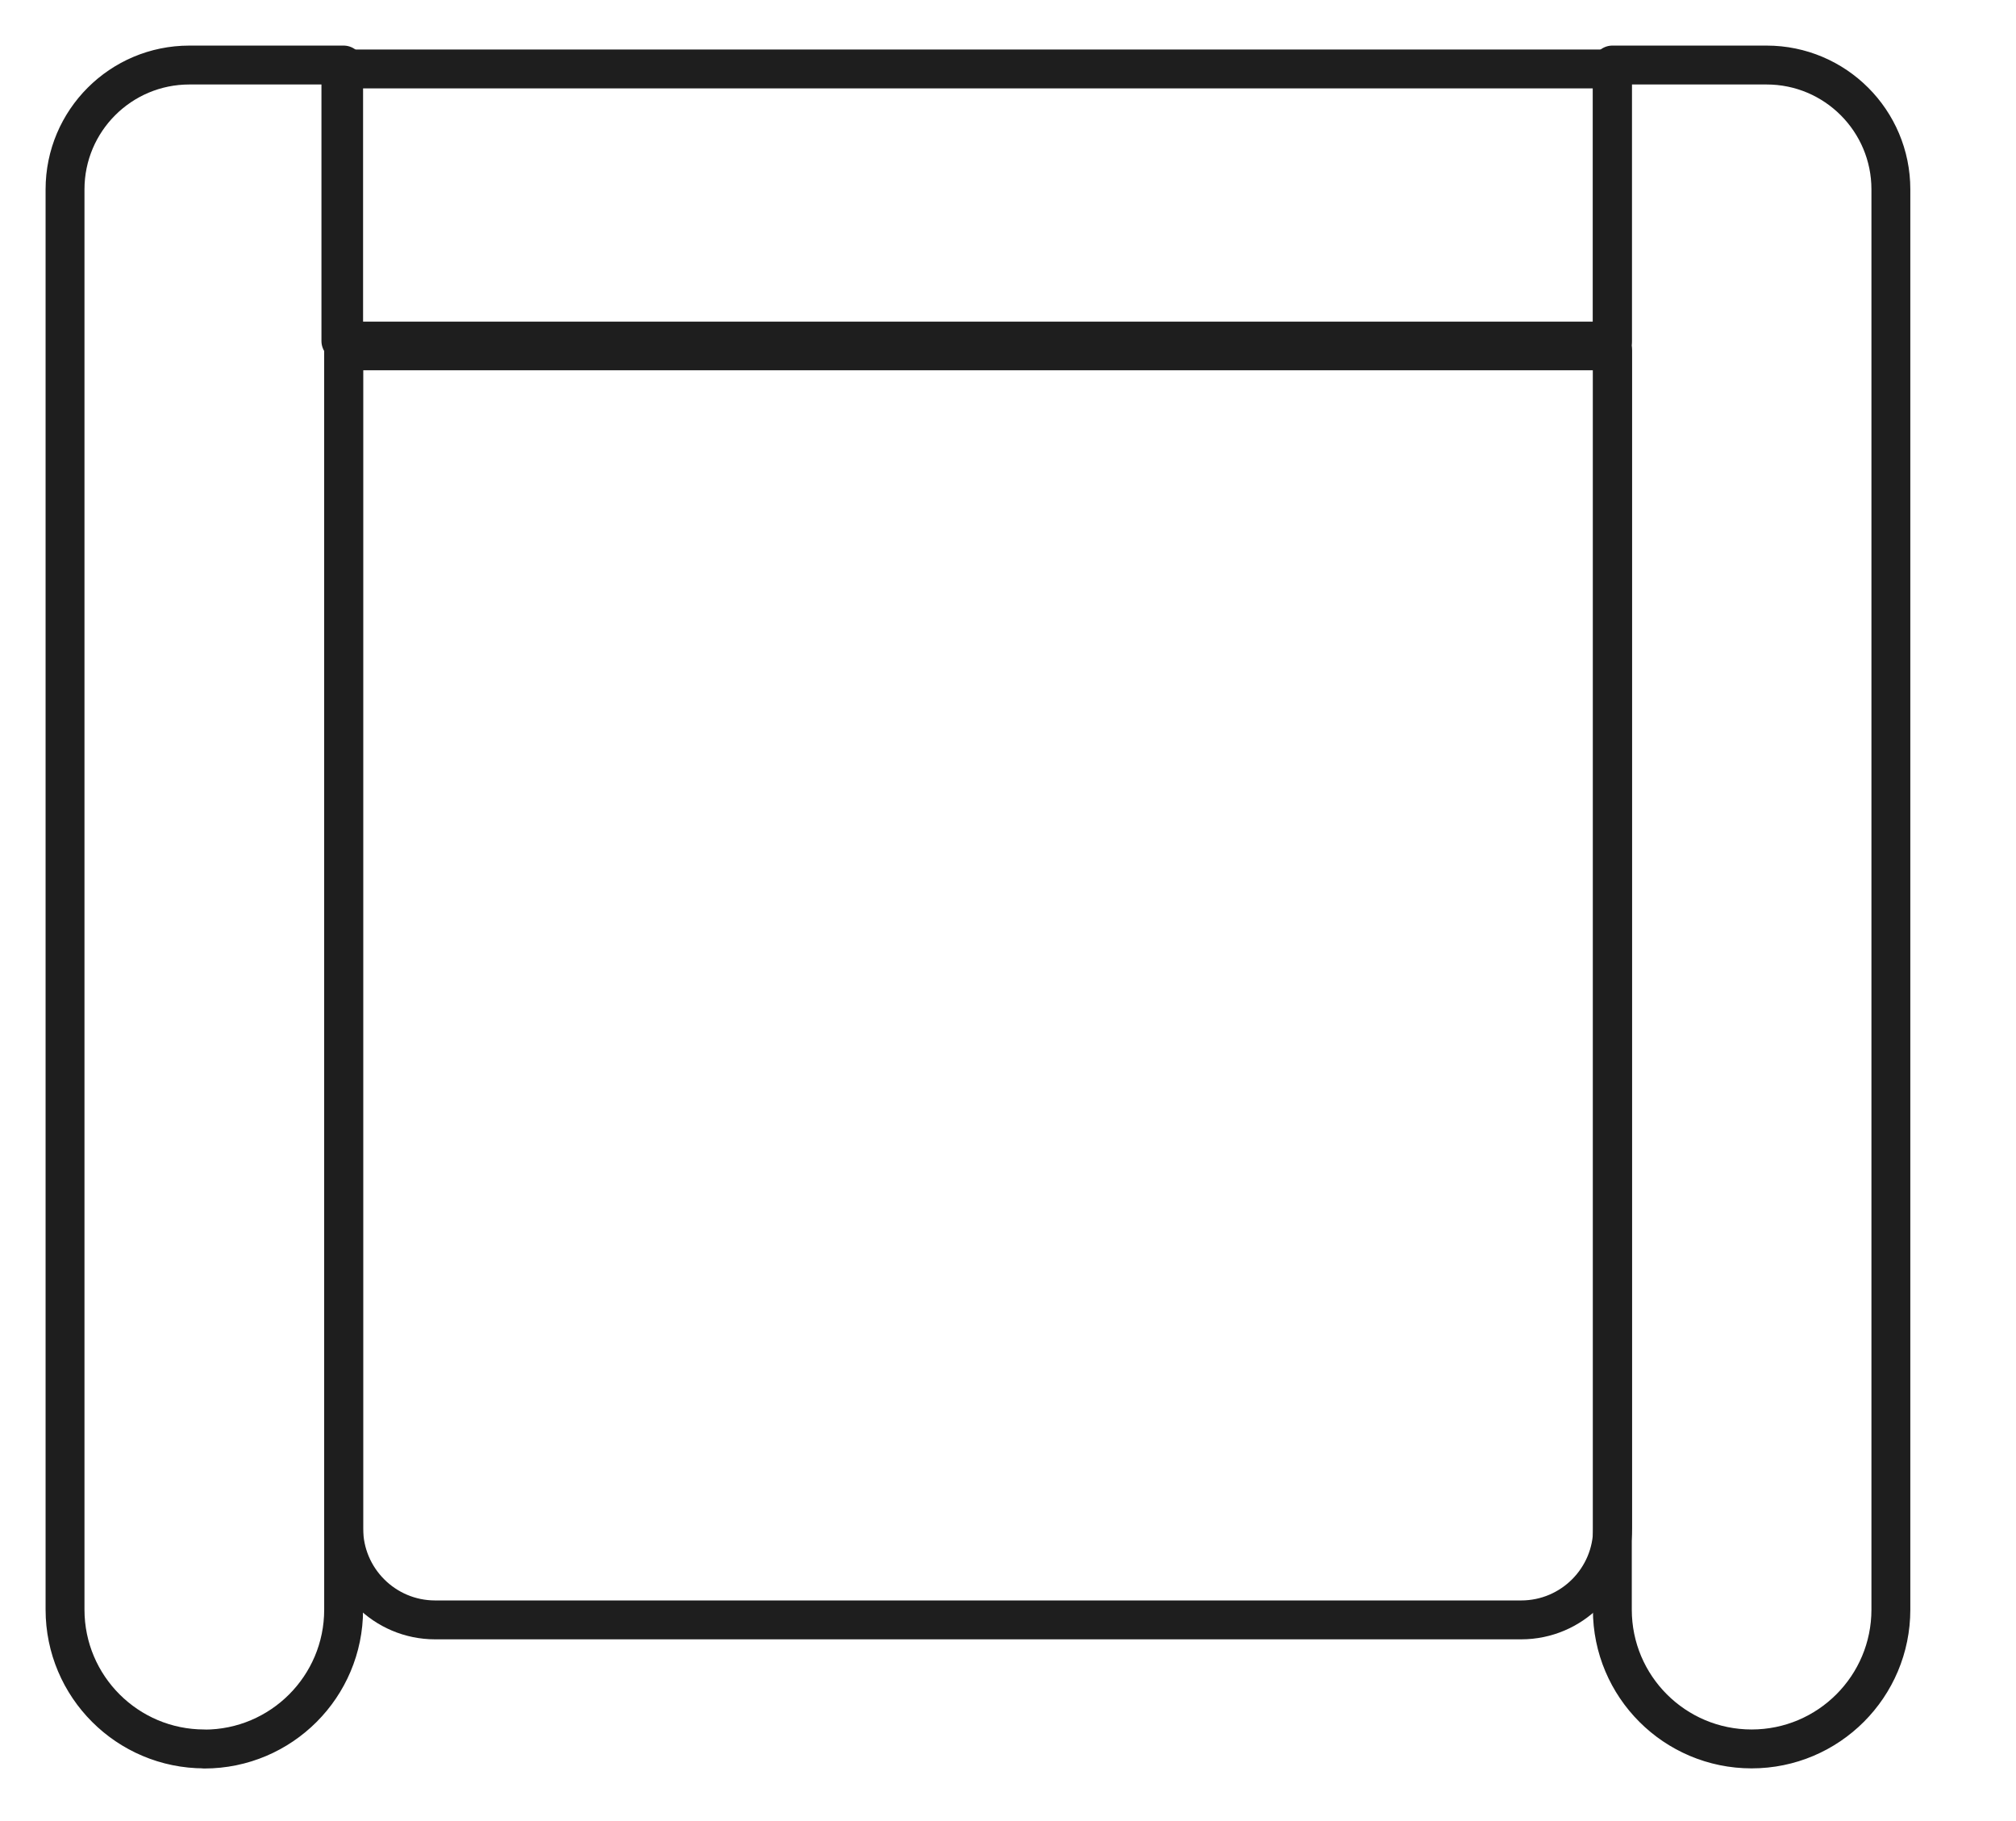 <svg xmlns="http://www.w3.org/2000/svg" fill="none" viewBox="0 0 31 28" height="28" width="31">
<g clip-path="url(#clip0_583_4330)">
<path stroke-linejoin="round" stroke-linecap="round" stroke-width="0.598" stroke="#1E1E1E" d="M3.142 26.891C1.96 26.891 1 25.933 1 24.749V2.912C1 1.856 1.856 1 2.912 1H5.284V24.75C5.284 25.933 4.325 26.893 3.141 26.893L3.142 26.891Z"></path>
<path stroke-linejoin="round" stroke-linecap="round" stroke-width="0.598" stroke="#1E1E1E" d="M26.935 26.891C25.753 26.891 24.793 25.933 24.793 24.749V1H27.165C28.22 1 29.076 1.856 29.076 2.912V24.749C29.076 25.931 28.118 26.891 26.934 26.891H26.935Z"></path>
<path stroke-linejoin="round" stroke-linecap="round" stroke-width="0.598" stroke="#1E1E1E" d="M24.793 1.06H5.242V5.244H24.793V1.06Z"></path>
<path stroke-linejoin="round" stroke-linecap="round" stroke-width="0.598" stroke="#1E1E1E" d="M5.285 5.394H24.797V23.501C24.797 24.277 24.167 24.907 23.391 24.907H6.691C5.915 24.907 5.285 24.277 5.285 23.501V5.394Z"></path>
</g>
<defs>
<clipPath id="clip0_583_4330">
<rect fill="white" height="27.893" width="30.076"></rect>
</clipPath>
</defs>
</svg>
